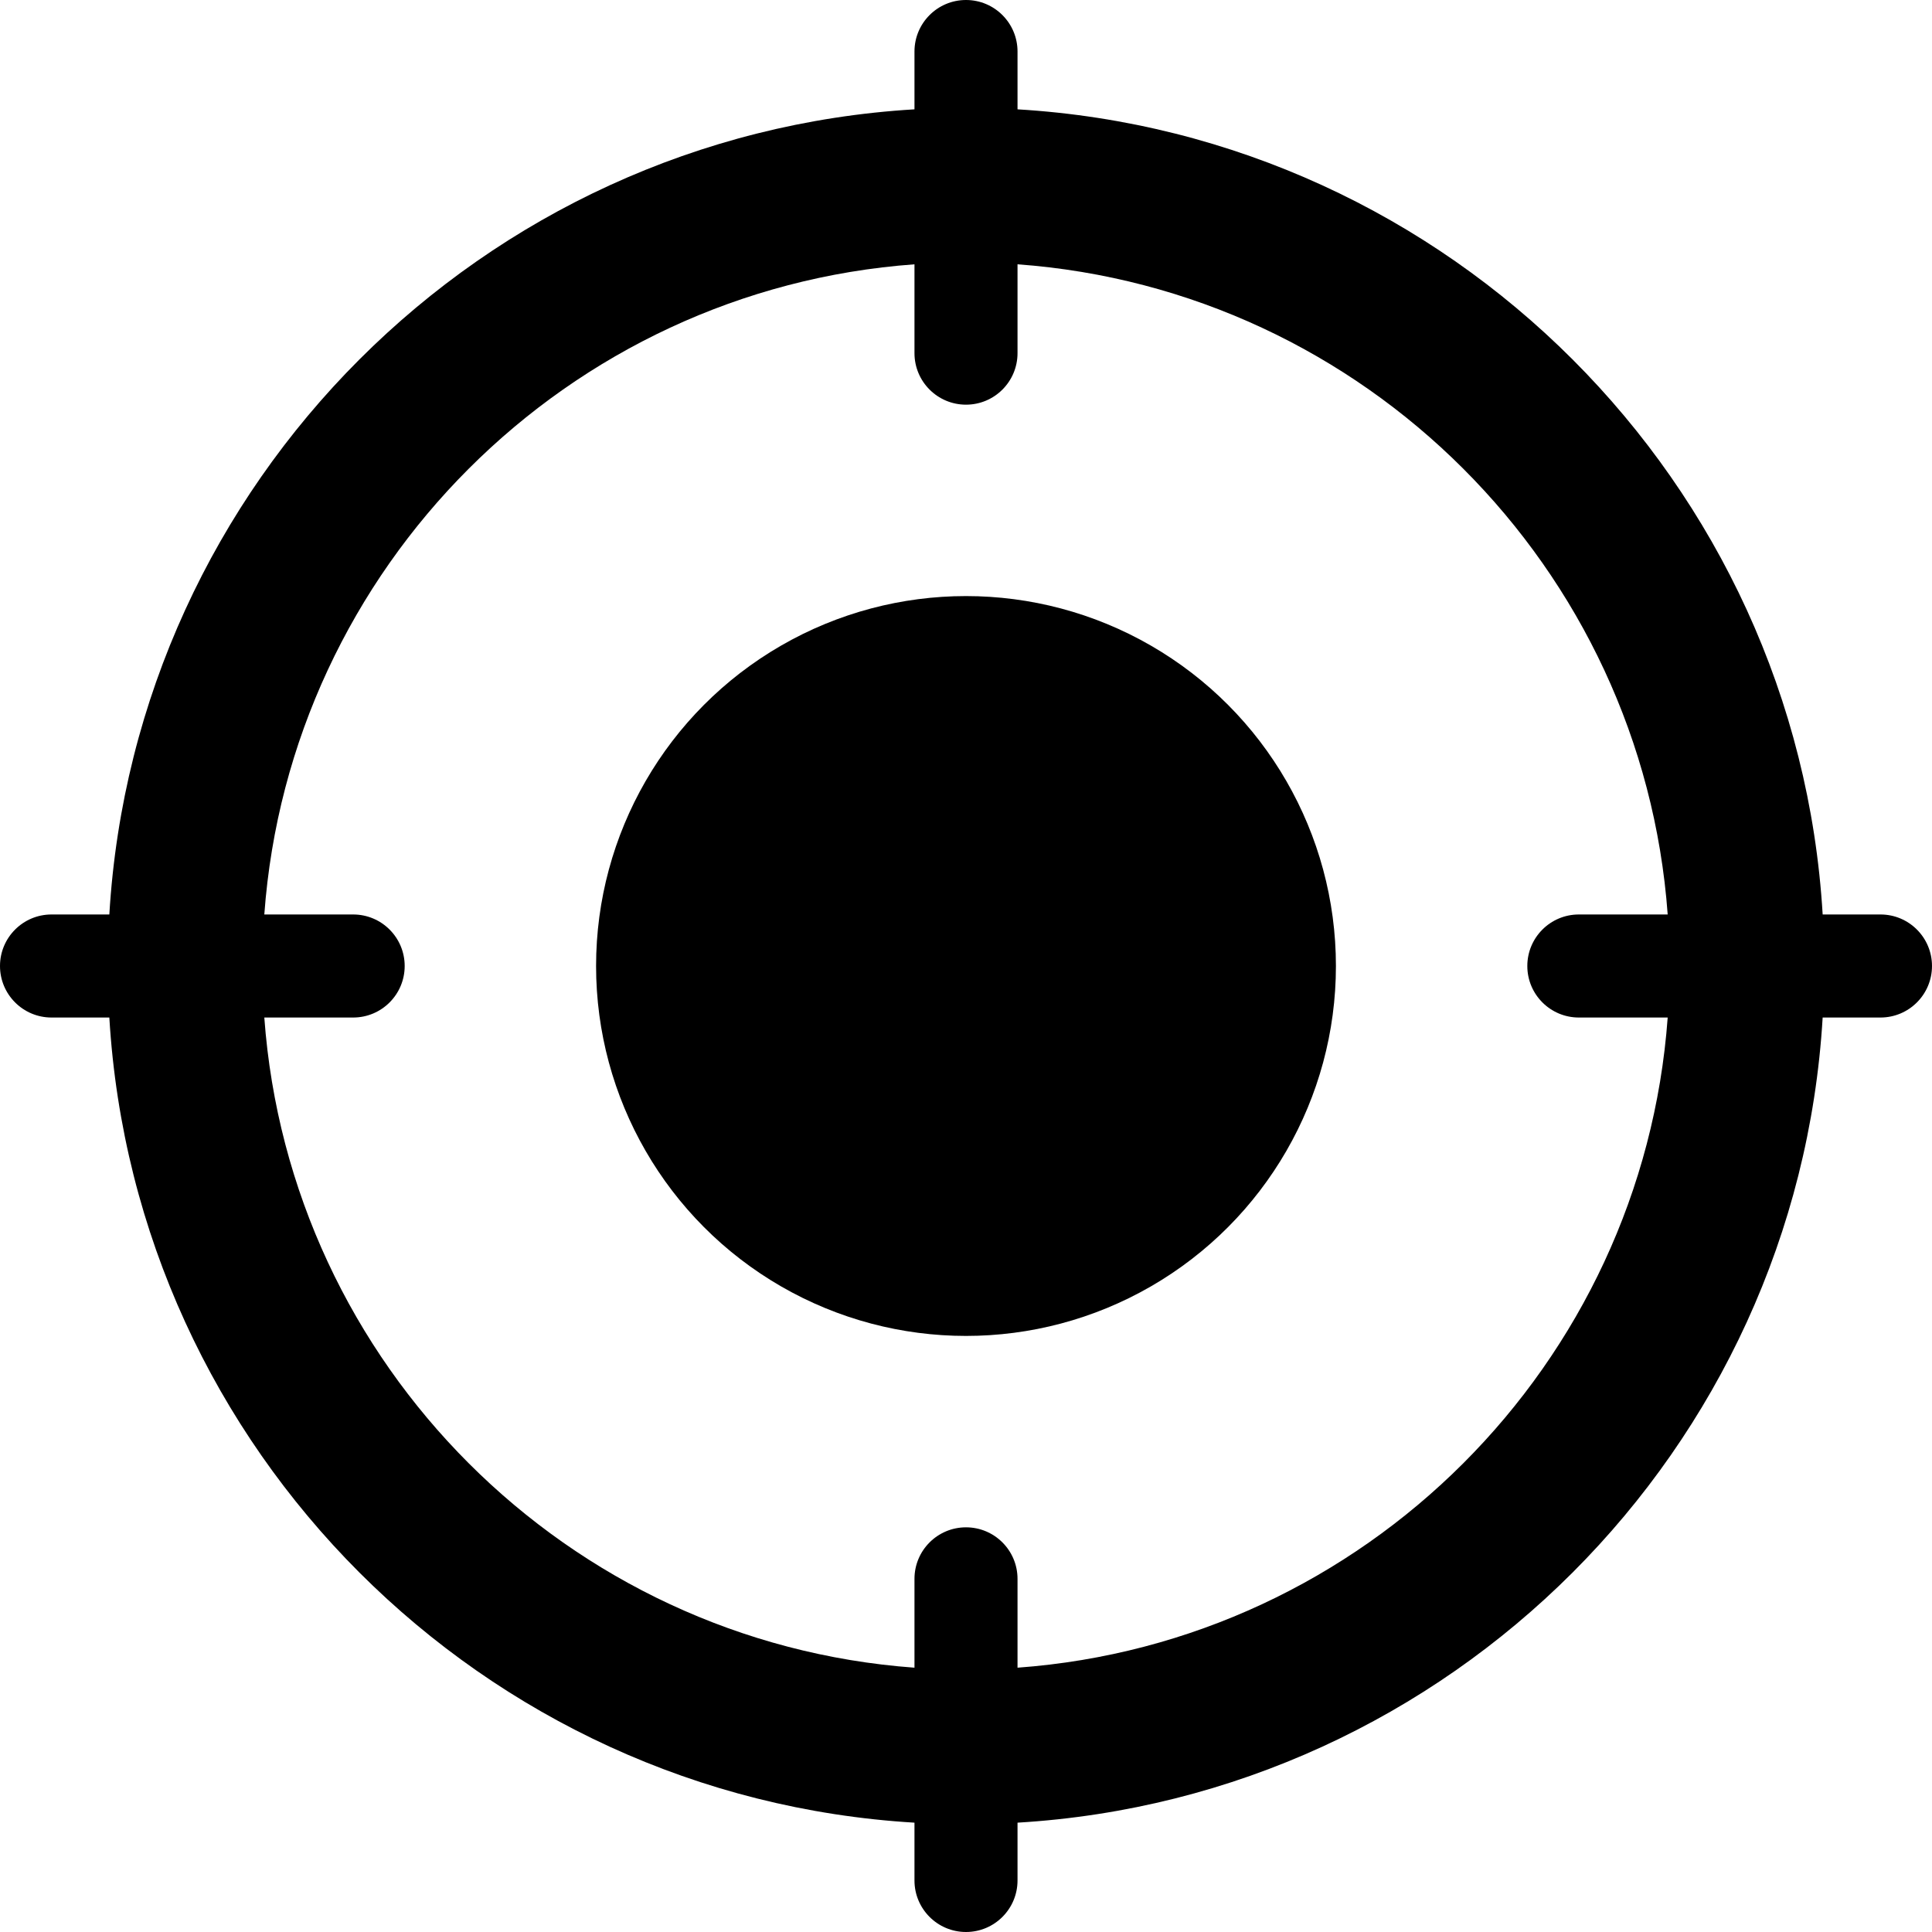 <?xml version="1.0" encoding="iso-8859-1"?>
<!-- Uploaded to: SVG Repo, www.svgrepo.com, Generator: SVG Repo Mixer Tools -->
<!DOCTYPE svg PUBLIC "-//W3C//DTD SVG 1.1//EN" "http://www.w3.org/Graphics/SVG/1.1/DTD/svg11.dtd">
<svg fill="#000000" height="800px" width="800px" version="1.1" id="Capa_1" xmlns="http://www.w3.org/2000/svg" xmlns:xlink="http://www.w3.org/1999/xlink" 
	 viewBox="0 0 187.484 187.484" xml:space="preserve">
<g>
	<circle cx="93.742" cy="93.742" r="35.898"/>
	<path d="M182.484,88.742h-5.61c-2.498-41.953-36.179-75.635-78.132-78.132V5c0-2.761-2.238-5-5-5s-5,2.239-5,5v5.61
		C46.789,13.108,13.107,46.789,10.61,88.742H5c-2.762,0-5,2.239-5,5s2.238,5,5,5h5.61c2.498,41.953,36.179,75.635,78.132,78.132
		v5.61c0,2.761,2.238,5,5,5s5-2.239,5-5v-5.61c41.953-2.498,75.635-36.179,78.132-78.132h5.61c2.762,0,5-2.239,5-5
		S185.246,88.742,182.484,88.742z M98.742,161.835v-8.621c0-2.761-2.238-5-5-5s-5,2.239-5,5v8.621
		C55.065,159.384,28.1,132.42,25.649,98.742h8.622c2.762,0,5-2.239,5-5s-2.238-5-5-5h-8.622C28.1,55.065,55.065,28.1,88.742,25.649
		v8.621c0,2.761,2.238,5,5,5s5-2.239,5-5v-8.621c33.677,2.451,60.642,29.416,63.093,63.093h-8.622c-2.762,0-5,2.239-5,5s2.238,5,5,5
		h8.622C159.384,132.42,132.419,159.384,98.742,161.835z"/>
</g>
</svg>